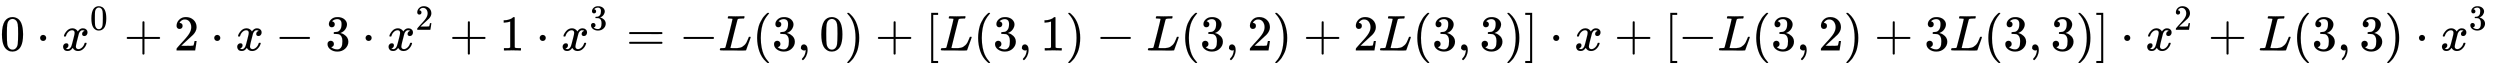 <svg xmlns:xlink="http://www.w3.org/1999/xlink" width="115.817ex" height="3.176ex" style="vertical-align: -0.838ex;" viewBox="0 -1006.6 49865.5 1367.4" role="img" focusable="false" xmlns="http://www.w3.org/2000/svg" aria-labelledby="MathJax-SVG-1-Title">
<title id="MathJax-SVG-1-Title">{\displaystyle 0\cdot x^{0}+2\cdot x-3\cdot x^{2}+1\cdot x^{3}=-L(3,0)+[L(3,1)-L(3,2)+2L(3,3)]\cdot x+[-L(3,2)+3L(3,3)]\cdot x^{2}+L(3,3)\cdot x^{3}\,}</title>
<defs aria-hidden="true">
<path stroke-width="1" id="E1-MJMAIN-30" d="M96 585Q152 666 249 666Q297 666 345 640T423 548Q460 465 460 320Q460 165 417 83Q397 41 362 16T301 -15T250 -22Q224 -22 198 -16T137 16T82 83Q39 165 39 320Q39 494 96 585ZM321 597Q291 629 250 629Q208 629 178 597Q153 571 145 525T137 333Q137 175 145 125T181 46Q209 16 250 16Q290 16 318 46Q347 76 354 130T362 333Q362 478 354 524T321 597Z"></path>
<path stroke-width="1" id="E1-MJMAIN-22C5" d="M78 250Q78 274 95 292T138 310Q162 310 180 294T199 251Q199 226 182 208T139 190T96 207T78 250Z"></path>
<path stroke-width="1" id="E1-MJMATHI-78" d="M52 289Q59 331 106 386T222 442Q257 442 286 424T329 379Q371 442 430 442Q467 442 494 420T522 361Q522 332 508 314T481 292T458 288Q439 288 427 299T415 328Q415 374 465 391Q454 404 425 404Q412 404 406 402Q368 386 350 336Q290 115 290 78Q290 50 306 38T341 26Q378 26 414 59T463 140Q466 150 469 151T485 153H489Q504 153 504 145Q504 144 502 134Q486 77 440 33T333 -11Q263 -11 227 52Q186 -10 133 -10H127Q78 -10 57 16T35 71Q35 103 54 123T99 143Q142 143 142 101Q142 81 130 66T107 46T94 41L91 40Q91 39 97 36T113 29T132 26Q168 26 194 71Q203 87 217 139T245 247T261 313Q266 340 266 352Q266 380 251 392T217 404Q177 404 142 372T93 290Q91 281 88 280T72 278H58Q52 284 52 289Z"></path>
<path stroke-width="1" id="E1-MJMAIN-2B" d="M56 237T56 250T70 270H369V420L370 570Q380 583 389 583Q402 583 409 568V270H707Q722 262 722 250T707 230H409V-68Q401 -82 391 -82H389H387Q375 -82 369 -68V230H70Q56 237 56 250Z"></path>
<path stroke-width="1" id="E1-MJMAIN-32" d="M109 429Q82 429 66 447T50 491Q50 562 103 614T235 666Q326 666 387 610T449 465Q449 422 429 383T381 315T301 241Q265 210 201 149L142 93L218 92Q375 92 385 97Q392 99 409 186V189H449V186Q448 183 436 95T421 3V0H50V19V31Q50 38 56 46T86 81Q115 113 136 137Q145 147 170 174T204 211T233 244T261 278T284 308T305 340T320 369T333 401T340 431T343 464Q343 527 309 573T212 619Q179 619 154 602T119 569T109 550Q109 549 114 549Q132 549 151 535T170 489Q170 464 154 447T109 429Z"></path>
<path stroke-width="1" id="E1-MJMAIN-2212" d="M84 237T84 250T98 270H679Q694 262 694 250T679 230H98Q84 237 84 250Z"></path>
<path stroke-width="1" id="E1-MJMAIN-33" d="M127 463Q100 463 85 480T69 524Q69 579 117 622T233 665Q268 665 277 664Q351 652 390 611T430 522Q430 470 396 421T302 350L299 348Q299 347 308 345T337 336T375 315Q457 262 457 175Q457 96 395 37T238 -22Q158 -22 100 21T42 130Q42 158 60 175T105 193Q133 193 151 175T169 130Q169 119 166 110T159 94T148 82T136 74T126 70T118 67L114 66Q165 21 238 21Q293 21 321 74Q338 107 338 175V195Q338 290 274 322Q259 328 213 329L171 330L168 332Q166 335 166 348Q166 366 174 366Q202 366 232 371Q266 376 294 413T322 525V533Q322 590 287 612Q265 626 240 626Q208 626 181 615T143 592T132 580H135Q138 579 143 578T153 573T165 566T175 555T183 540T186 520Q186 498 172 481T127 463Z"></path>
<path stroke-width="1" id="E1-MJMAIN-31" d="M213 578L200 573Q186 568 160 563T102 556H83V602H102Q149 604 189 617T245 641T273 663Q275 666 285 666Q294 666 302 660V361L303 61Q310 54 315 52T339 48T401 46H427V0H416Q395 3 257 3Q121 3 100 0H88V46H114Q136 46 152 46T177 47T193 50T201 52T207 57T213 61V578Z"></path>
<path stroke-width="1" id="E1-MJMAIN-3D" d="M56 347Q56 360 70 367H707Q722 359 722 347Q722 336 708 328L390 327H72Q56 332 56 347ZM56 153Q56 168 72 173H708Q722 163 722 153Q722 140 707 133H70Q56 140 56 153Z"></path>
<path stroke-width="1" id="E1-MJMATHI-4C" d="M228 637Q194 637 192 641Q191 643 191 649Q191 673 202 682Q204 683 217 683Q271 680 344 680Q485 680 506 683H518Q524 677 524 674T522 656Q517 641 513 637H475Q406 636 394 628Q387 624 380 600T313 336Q297 271 279 198T252 88L243 52Q243 48 252 48T311 46H328Q360 46 379 47T428 54T478 72T522 106T564 161Q580 191 594 228T611 270Q616 273 628 273H641Q647 264 647 262T627 203T583 83T557 9Q555 4 553 3T537 0T494 -1Q483 -1 418 -1T294 0H116Q32 0 32 10Q32 17 34 24Q39 43 44 45Q48 46 59 46H65Q92 46 125 49Q139 52 144 61Q147 65 216 339T285 628Q285 635 228 637Z"></path>
<path stroke-width="1" id="E1-MJMAIN-28" d="M94 250Q94 319 104 381T127 488T164 576T202 643T244 695T277 729T302 750H315H319Q333 750 333 741Q333 738 316 720T275 667T226 581T184 443T167 250T184 58T225 -81T274 -167T316 -220T333 -241Q333 -250 318 -250H315H302L274 -226Q180 -141 137 -14T94 250Z"></path>
<path stroke-width="1" id="E1-MJMAIN-2C" d="M78 35T78 60T94 103T137 121Q165 121 187 96T210 8Q210 -27 201 -60T180 -117T154 -158T130 -185T117 -194Q113 -194 104 -185T95 -172Q95 -168 106 -156T131 -126T157 -76T173 -3V9L172 8Q170 7 167 6T161 3T152 1T140 0Q113 0 96 17Z"></path>
<path stroke-width="1" id="E1-MJMAIN-29" d="M60 749L64 750Q69 750 74 750H86L114 726Q208 641 251 514T294 250Q294 182 284 119T261 12T224 -76T186 -143T145 -194T113 -227T90 -246Q87 -249 86 -250H74Q66 -250 63 -250T58 -247T55 -238Q56 -237 66 -225Q221 -64 221 250T66 725Q56 737 55 738Q55 746 60 749Z"></path>
<path stroke-width="1" id="E1-MJMAIN-5B" d="M118 -250V750H255V710H158V-210H255V-250H118Z"></path>
<path stroke-width="1" id="E1-MJMAIN-5D" d="M22 710V750H159V-250H22V-210H119V710H22Z"></path>
</defs>
<g stroke="currentColor" fill="currentColor" stroke-width="0" transform="matrix(1 0 0 -1 0 0)" aria-hidden="true">
 <use xlink:href="#E1-MJMAIN-30" x="0" y="0"></use>
 <use xlink:href="#E1-MJMAIN-22C5" x="722" y="0"></use>
<g transform="translate(1223,0)">
 <use xlink:href="#E1-MJMATHI-78" x="0" y="0"></use>
 <use transform="scale(0.707)" xlink:href="#E1-MJMAIN-30" x="809" y="583"></use>
</g>
 <use xlink:href="#E1-MJMAIN-2B" x="2472" y="0"></use>
 <use xlink:href="#E1-MJMAIN-32" x="3472" y="0"></use>
 <use xlink:href="#E1-MJMAIN-22C5" x="4195" y="0"></use>
 <use xlink:href="#E1-MJMATHI-78" x="4696" y="0"></use>
 <use xlink:href="#E1-MJMAIN-2212" x="5490" y="0"></use>
 <use xlink:href="#E1-MJMAIN-33" x="6491" y="0"></use>
 <use xlink:href="#E1-MJMAIN-22C5" x="7214" y="0"></use>
<g transform="translate(7715,0)">
 <use xlink:href="#E1-MJMATHI-78" x="0" y="0"></use>
 <use transform="scale(0.707)" xlink:href="#E1-MJMAIN-32" x="809" y="583"></use>
</g>
 <use xlink:href="#E1-MJMAIN-2B" x="8963" y="0"></use>
 <use xlink:href="#E1-MJMAIN-31" x="9964" y="0"></use>
 <use xlink:href="#E1-MJMAIN-22C5" x="10687" y="0"></use>
<g transform="translate(11187,0)">
 <use xlink:href="#E1-MJMATHI-78" x="0" y="0"></use>
 <use transform="scale(0.707)" xlink:href="#E1-MJMAIN-33" x="809" y="583"></use>
</g>
 <use xlink:href="#E1-MJMAIN-3D" x="12492" y="0"></use>
 <use xlink:href="#E1-MJMAIN-2212" x="13548" y="0"></use>
 <use xlink:href="#E1-MJMATHI-4C" x="14326" y="0"></use>
 <use xlink:href="#E1-MJMAIN-28" x="15008" y="0"></use>
 <use xlink:href="#E1-MJMAIN-33" x="15397" y="0"></use>
 <use xlink:href="#E1-MJMAIN-2C" x="15898" y="0"></use>
 <use xlink:href="#E1-MJMAIN-30" x="16343" y="0"></use>
 <use xlink:href="#E1-MJMAIN-29" x="16844" y="0"></use>
 <use xlink:href="#E1-MJMAIN-2B" x="17455" y="0"></use>
 <use xlink:href="#E1-MJMAIN-5B" x="18456" y="0"></use>
 <use xlink:href="#E1-MJMATHI-4C" x="18734" y="0"></use>
 <use xlink:href="#E1-MJMAIN-28" x="19416" y="0"></use>
 <use xlink:href="#E1-MJMAIN-33" x="19805" y="0"></use>
 <use xlink:href="#E1-MJMAIN-2C" x="20306" y="0"></use>
 <use xlink:href="#E1-MJMAIN-31" x="20751" y="0"></use>
 <use xlink:href="#E1-MJMAIN-29" x="21252" y="0"></use>
 <use xlink:href="#E1-MJMAIN-2212" x="21863" y="0"></use>
 <use xlink:href="#E1-MJMATHI-4C" x="22864" y="0"></use>
 <use xlink:href="#E1-MJMAIN-28" x="23546" y="0"></use>
 <use xlink:href="#E1-MJMAIN-33" x="23935" y="0"></use>
 <use xlink:href="#E1-MJMAIN-2C" x="24436" y="0"></use>
 <use xlink:href="#E1-MJMAIN-32" x="24881" y="0"></use>
 <use xlink:href="#E1-MJMAIN-29" x="25381" y="0"></use>
 <use xlink:href="#E1-MJMAIN-2B" x="25993" y="0"></use>
 <use xlink:href="#E1-MJMAIN-32" x="26994" y="0"></use>
 <use xlink:href="#E1-MJMATHI-4C" x="27494" y="0"></use>
 <use xlink:href="#E1-MJMAIN-28" x="28176" y="0"></use>
 <use xlink:href="#E1-MJMAIN-33" x="28565" y="0"></use>
 <use xlink:href="#E1-MJMAIN-2C" x="29066" y="0"></use>
 <use xlink:href="#E1-MJMAIN-33" x="29511" y="0"></use>
 <use xlink:href="#E1-MJMAIN-29" x="30011" y="0"></use>
 <use xlink:href="#E1-MJMAIN-5D" x="30401" y="0"></use>
 <use xlink:href="#E1-MJMAIN-22C5" x="30902" y="0"></use>
 <use xlink:href="#E1-MJMATHI-78" x="31402" y="0"></use>
 <use xlink:href="#E1-MJMAIN-2B" x="32197" y="0"></use>
 <use xlink:href="#E1-MJMAIN-5B" x="33198" y="0"></use>
 <use xlink:href="#E1-MJMAIN-2212" x="33476" y="0"></use>
 <use xlink:href="#E1-MJMATHI-4C" x="34255" y="0"></use>
 <use xlink:href="#E1-MJMAIN-28" x="34936" y="0"></use>
 <use xlink:href="#E1-MJMAIN-33" x="35326" y="0"></use>
 <use xlink:href="#E1-MJMAIN-2C" x="35826" y="0"></use>
 <use xlink:href="#E1-MJMAIN-32" x="36271" y="0"></use>
 <use xlink:href="#E1-MJMAIN-29" x="36772" y="0"></use>
 <use xlink:href="#E1-MJMAIN-2B" x="37384" y="0"></use>
 <use xlink:href="#E1-MJMAIN-33" x="38384" y="0"></use>
 <use xlink:href="#E1-MJMATHI-4C" x="38885" y="0"></use>
 <use xlink:href="#E1-MJMAIN-28" x="39566" y="0"></use>
 <use xlink:href="#E1-MJMAIN-33" x="39956" y="0"></use>
 <use xlink:href="#E1-MJMAIN-2C" x="40456" y="0"></use>
 <use xlink:href="#E1-MJMAIN-33" x="40902" y="0"></use>
 <use xlink:href="#E1-MJMAIN-29" x="41402" y="0"></use>
 <use xlink:href="#E1-MJMAIN-5D" x="41792" y="0"></use>
 <use xlink:href="#E1-MJMAIN-22C5" x="42292" y="0"></use>
<g transform="translate(42793,0)">
 <use xlink:href="#E1-MJMATHI-78" x="0" y="0"></use>
 <use transform="scale(0.707)" xlink:href="#E1-MJMAIN-32" x="809" y="583"></use>
</g>
 <use xlink:href="#E1-MJMAIN-2B" x="44042" y="0"></use>
 <use xlink:href="#E1-MJMATHI-4C" x="45042" y="0"></use>
 <use xlink:href="#E1-MJMAIN-28" x="45724" y="0"></use>
 <use xlink:href="#E1-MJMAIN-33" x="46113" y="0"></use>
 <use xlink:href="#E1-MJMAIN-2C" x="46614" y="0"></use>
 <use xlink:href="#E1-MJMAIN-33" x="47059" y="0"></use>
 <use xlink:href="#E1-MJMAIN-29" x="47560" y="0"></use>
 <use xlink:href="#E1-MJMAIN-22C5" x="48171" y="0"></use>
<g transform="translate(48672,0)">
 <use xlink:href="#E1-MJMATHI-78" x="0" y="0"></use>
 <use transform="scale(0.707)" xlink:href="#E1-MJMAIN-33" x="809" y="583"></use>
</g>
</g>
</svg>